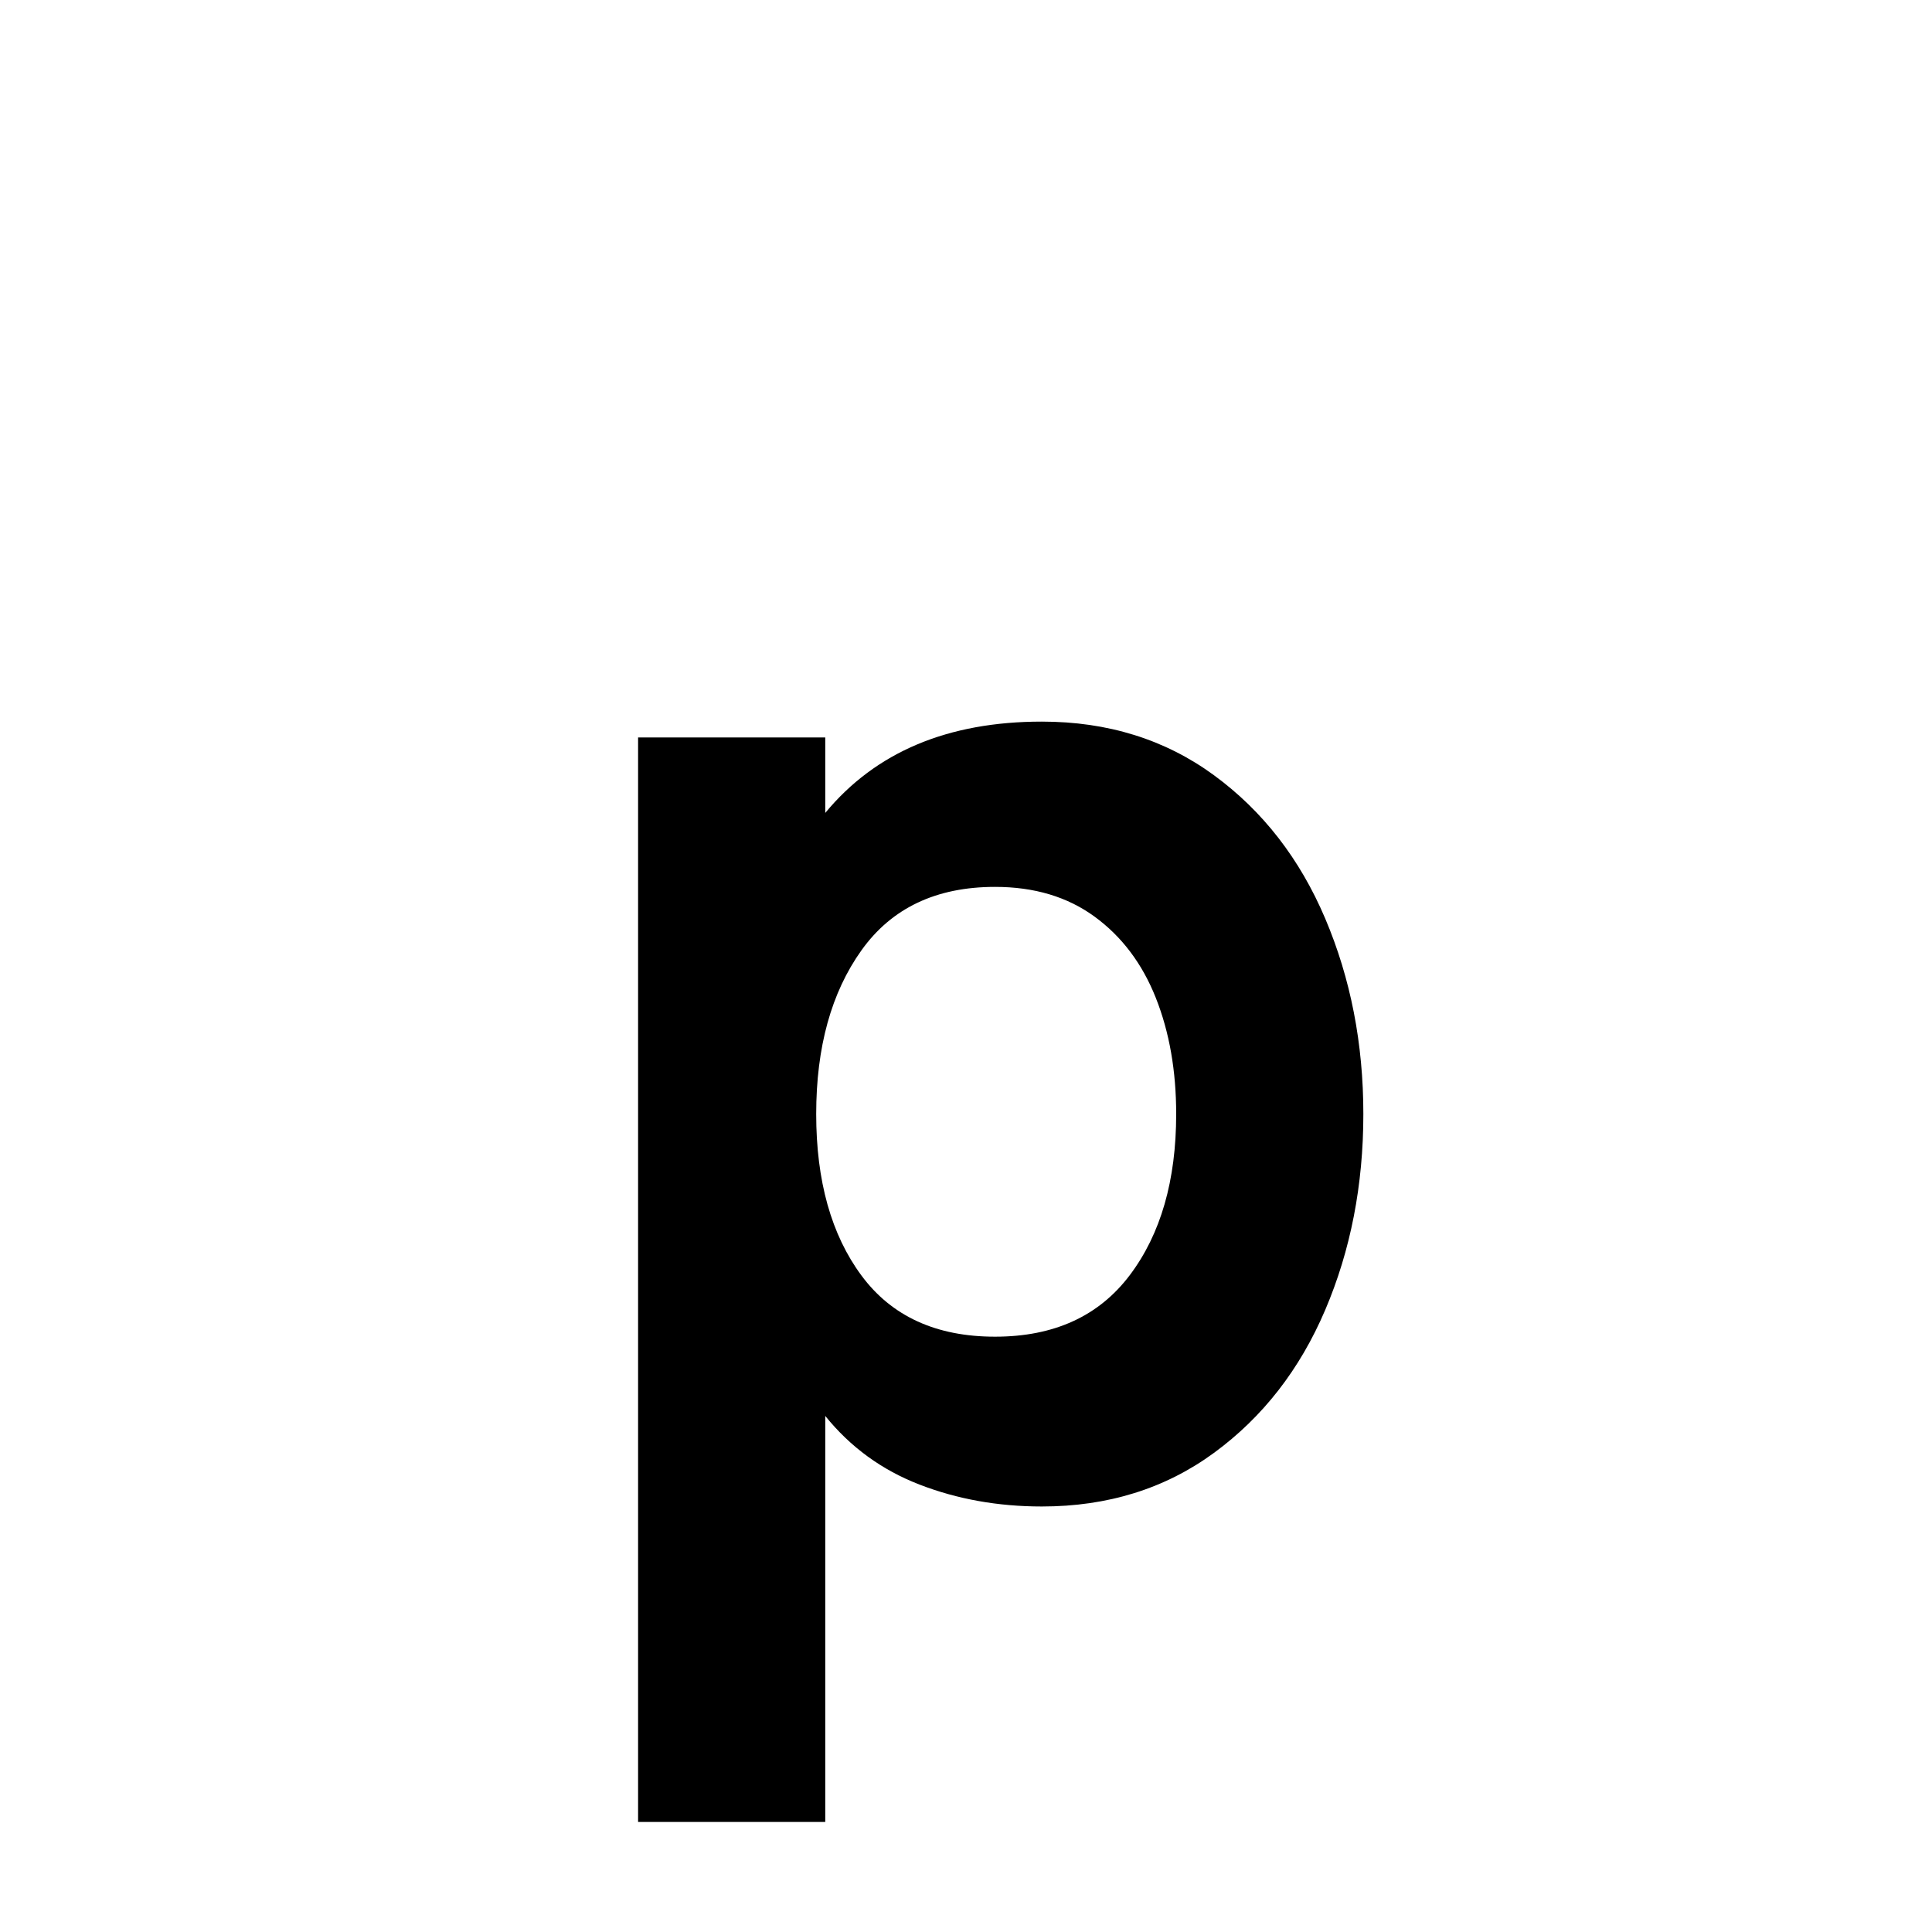 <?xml version="1.0" encoding="iso-8859-1"?>
<!-- Generator: Adobe Illustrator 19.0.0, SVG Export Plug-In . SVG Version: 6.00 Build 0)  -->
<svg version="1.1" id="Layer_1" xmlns="http://www.w3.org/2000/svg" xmlns:xlink="http://www.w3.org/1999/xlink" x="0px" y="0px"
	 viewBox="0 0 500 500" style="enable-background:new 0 0 500 500;" xml:space="preserve">
<g id="XMLID_1210_">
	<path id="XMLID_1186_" d="M165.137,190.854h48.438v19.531c13.019-15.753,31.705-23.633,56.055-23.633
		c17.057,0,31.9,4.623,44.531,13.867c12.628,9.247,22.232,21.615,28.809,37.109c6.573,15.497,9.863,32.357,9.863,50.586
		c0,18.359-3.29,35.254-9.863,50.684c-6.576,15.43-16.181,27.768-28.809,37.012c-12.631,9.247-27.475,13.867-44.531,13.867
		c-11.328,0-21.875-1.889-31.641-5.664s-17.904-9.698-24.414-17.773v105.078h-48.438V190.854z M292.383,330.014
		c8.008-10.611,12.012-24.512,12.012-41.699c0-11.197-1.758-21.222-5.273-30.078c-3.516-8.854-8.789-15.851-15.82-20.996
		c-7.031-5.143-15.625-7.715-25.781-7.715c-15.234,0-26.758,5.469-34.57,16.406s-11.719,25.067-11.719,42.383
		c0,17.318,3.906,31.25,11.719,41.797s19.336,15.82,34.57,15.82S284.375,340.628,292.383,330.014z"/>
</g>
</svg>
